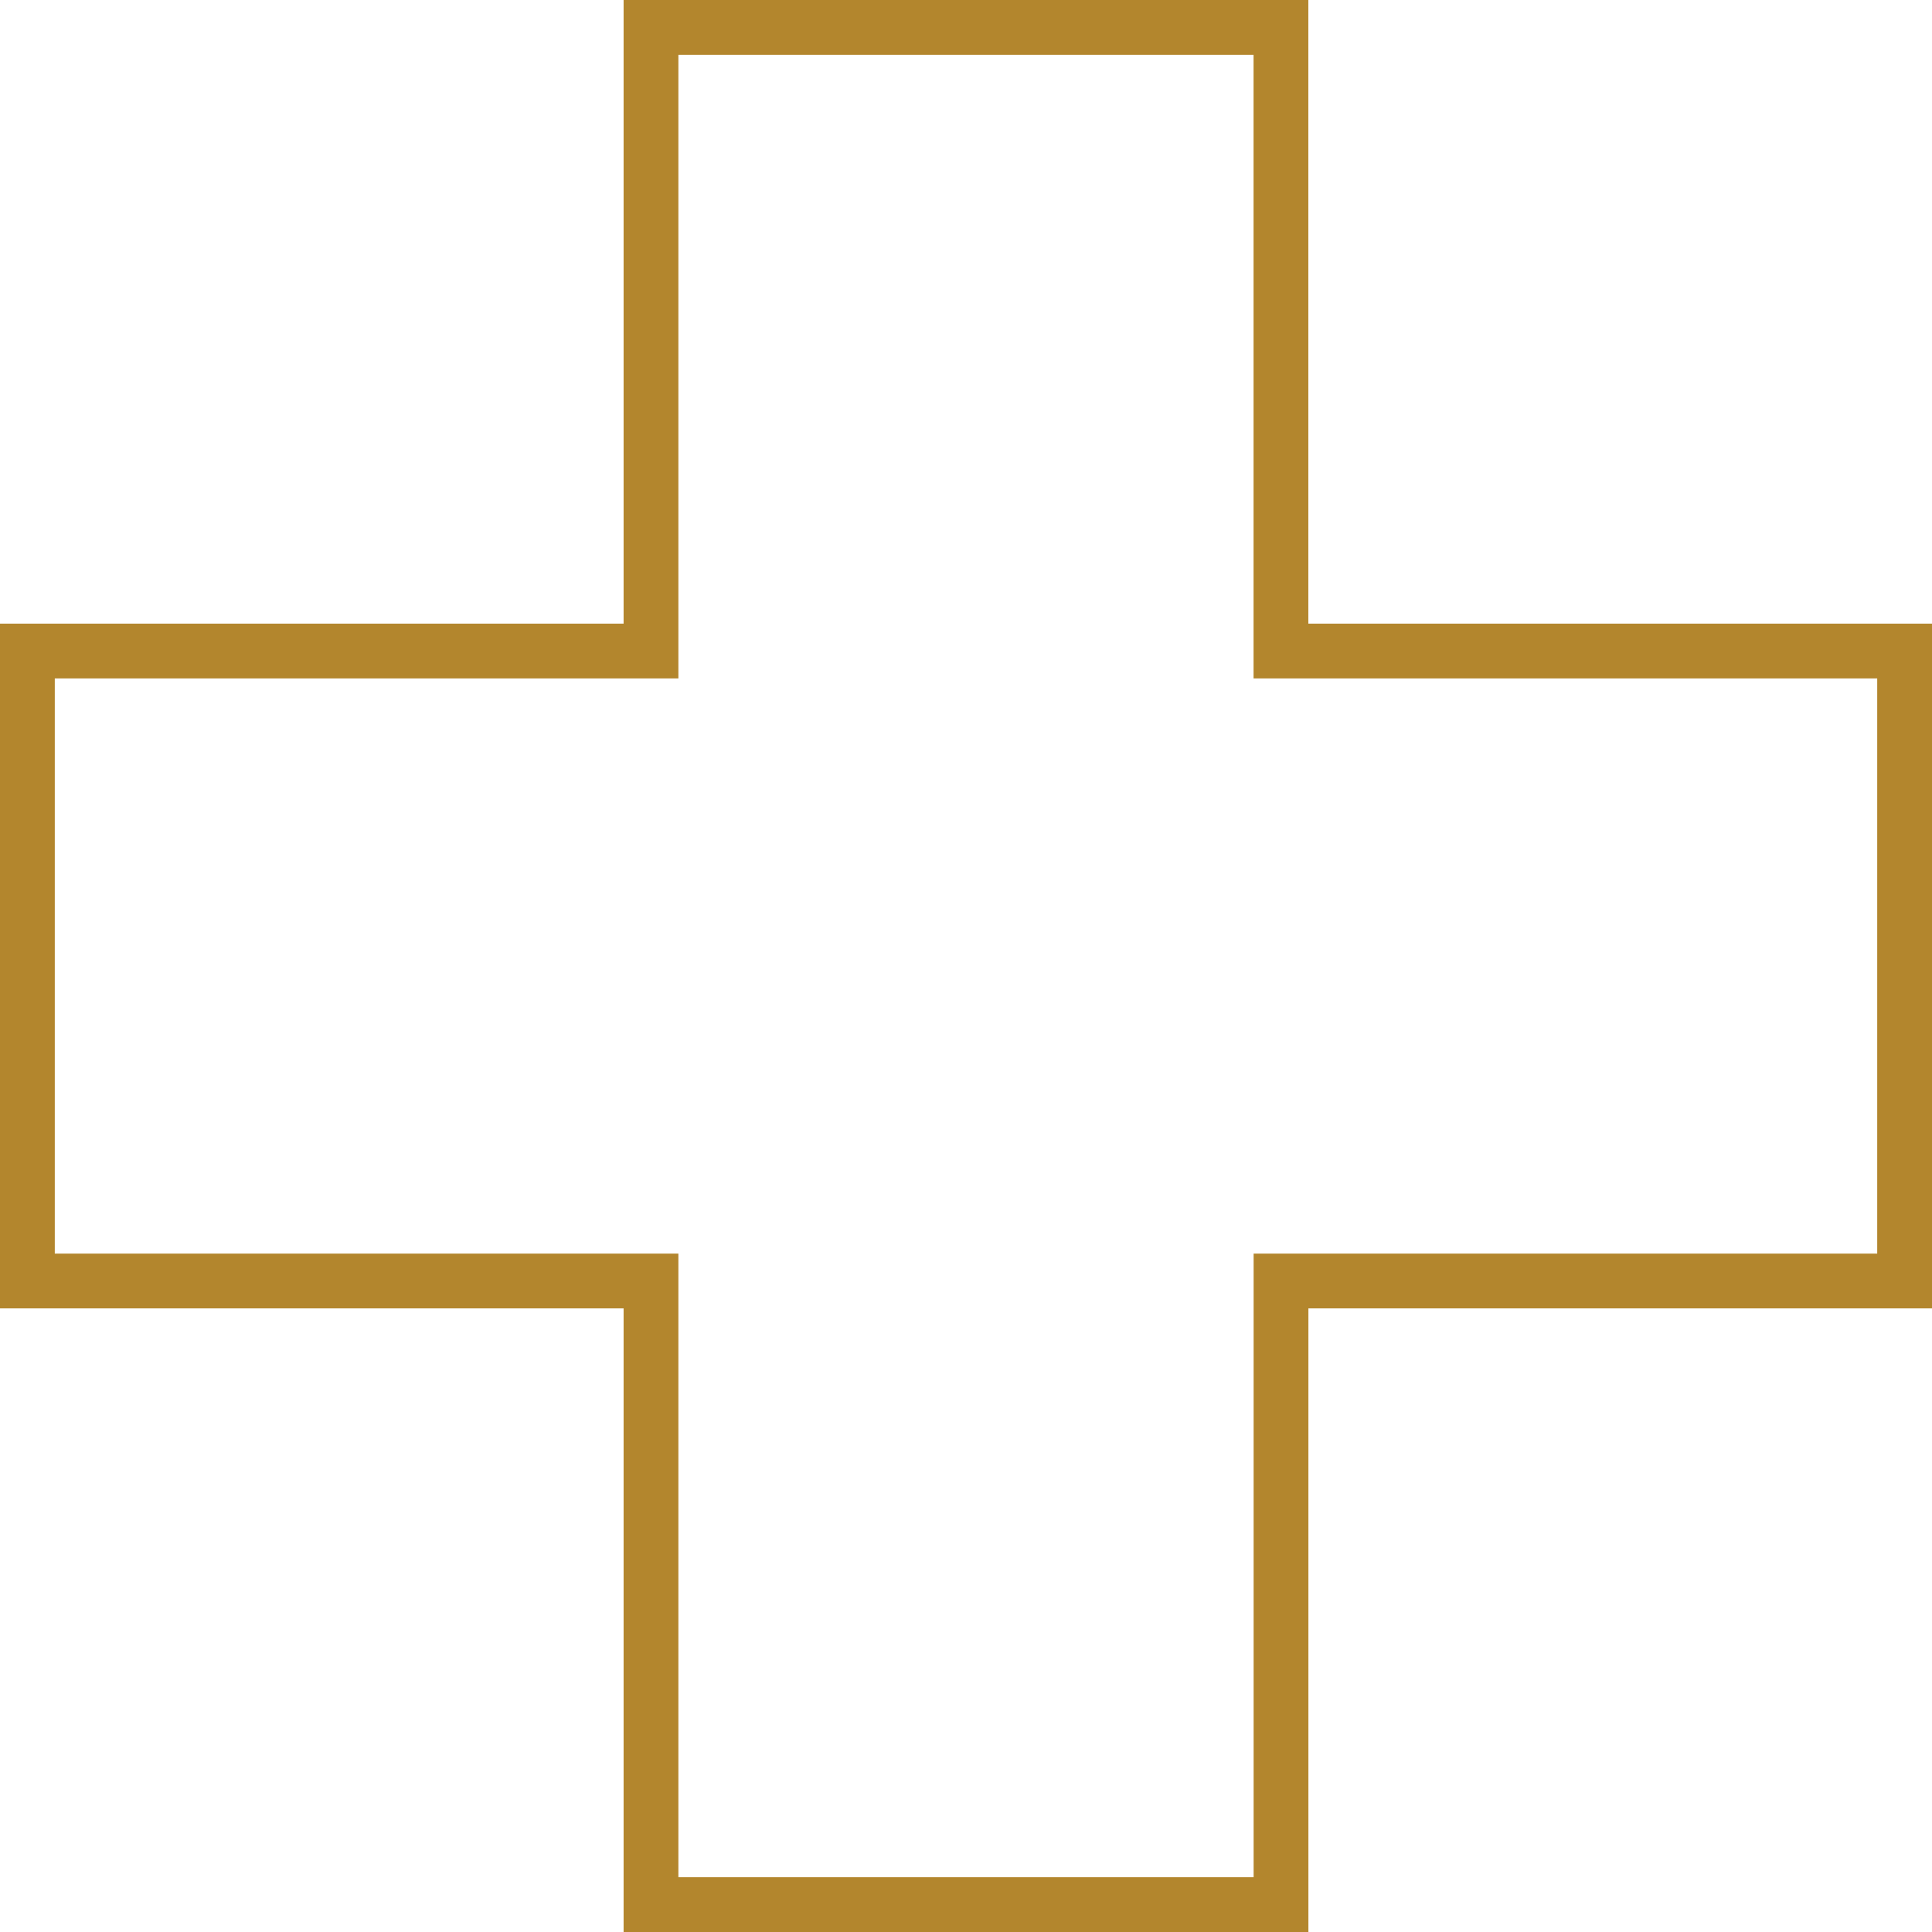 <svg xmlns="http://www.w3.org/2000/svg" width="88.167" height="88.167" viewBox="0 0 88.167 88.167">
  <path id="Path_79" data-name="Path 79" d="M89.667,32.46V61.208H61.209V89.667H32.458V61.208H4V32.46H32.458V4H61.206V32.46Z" transform="translate(-2.75 -2.75)" fill="none" stroke="#b3862d" stroke-miterlimit="10" stroke-width="2.5"/>
</svg>
